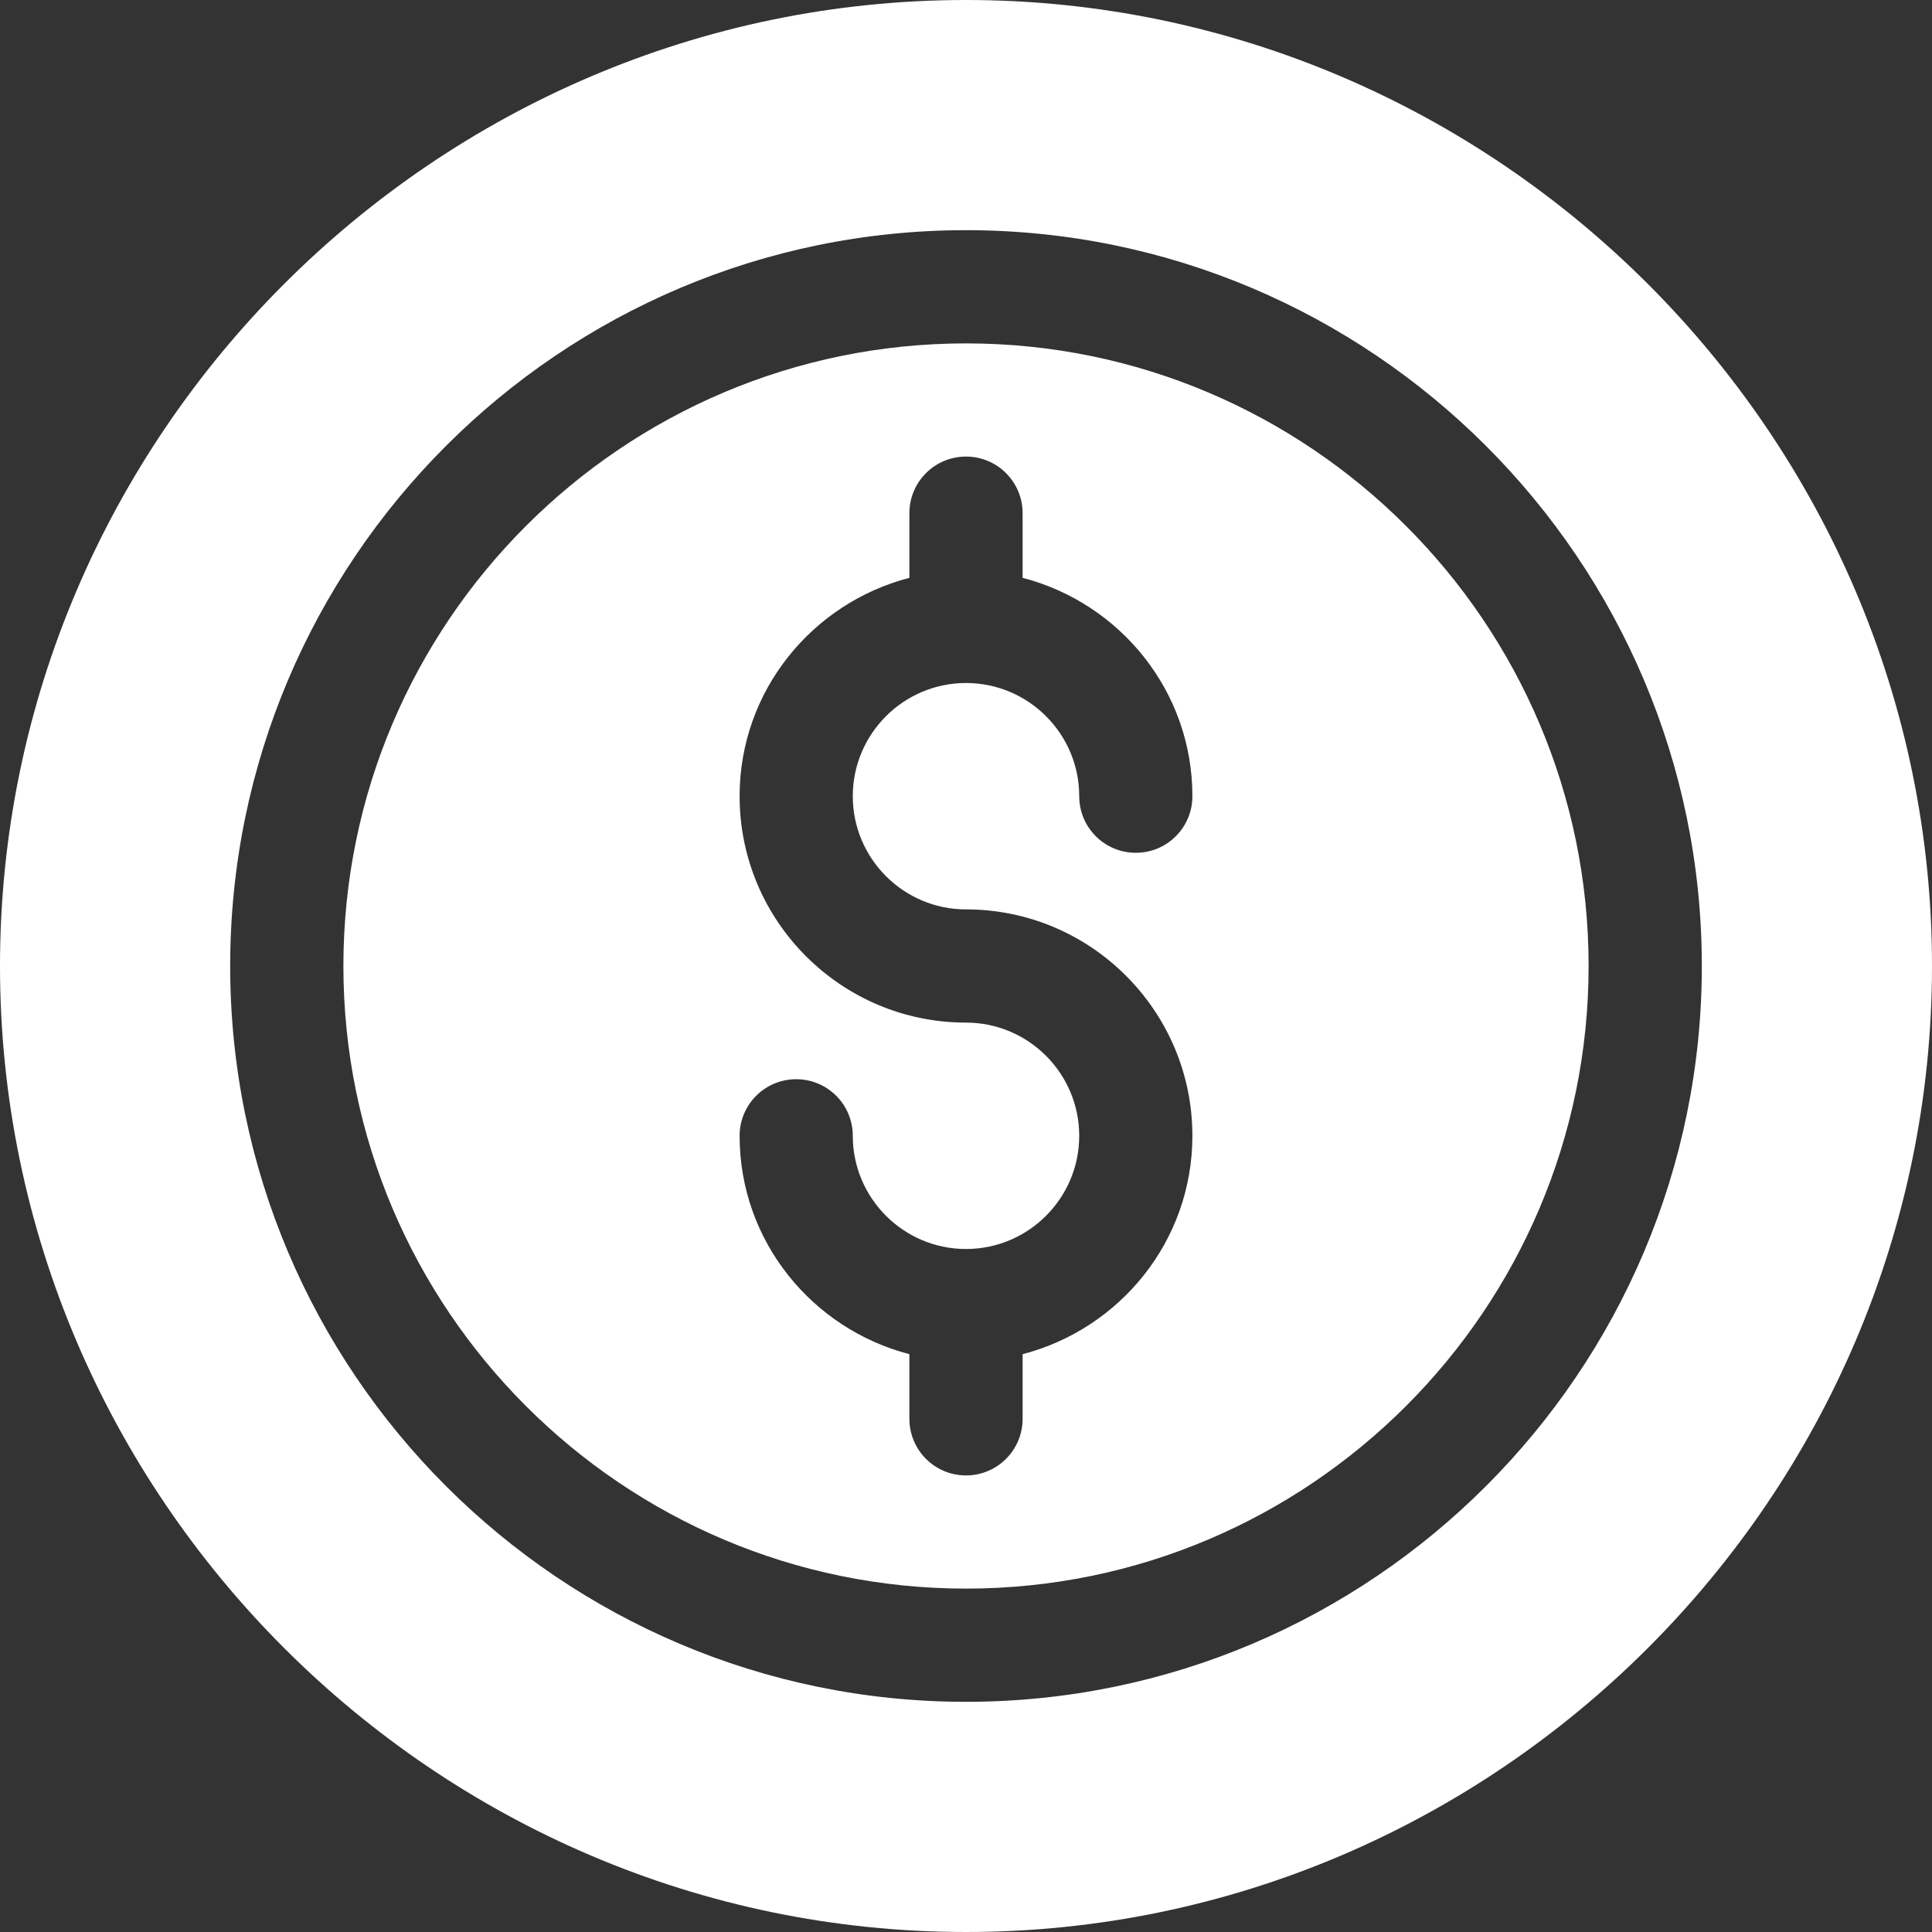 <?xml version="1.0" encoding="UTF-8"?> <svg xmlns="http://www.w3.org/2000/svg" width="50" height="50" viewBox="0 0 50 50" fill="none"><rect x="0" y="0" width="50" height="50" fill="#333333" stroke="none"/> <path d="M25 8.887C16.115 8.887 8.887 16.115 8.887 25C8.887 33.885 16.115 41.113 25 41.113C33.885 41.113 41.113 33.885 41.113 25C41.113 16.115 33.885 8.887 25 8.887ZM25 23.535C28.232 23.535 30.859 26.163 30.859 29.395C30.859 32.117 28.985 34.391 26.465 35.046V36.719C26.465 37.528 25.81 38.184 25 38.184C24.19 38.184 23.535 37.528 23.535 36.719V35.046C21.015 34.391 19.141 32.117 19.141 29.395C19.141 28.585 19.796 27.93 20.605 27.93C21.415 27.93 22.07 28.585 22.07 29.395C22.07 31.01 23.385 32.324 25 32.324C26.615 32.324 27.93 31.01 27.93 29.395C27.93 27.779 26.615 26.465 25 26.465C21.768 26.465 19.141 23.837 19.141 20.605C19.141 17.883 21.015 15.609 23.535 14.954V13.281C23.535 12.472 24.19 11.816 25 11.816C25.81 11.816 26.465 12.472 26.465 13.281V14.954C28.985 15.609 30.859 17.883 30.859 20.605C30.859 21.415 30.204 22.07 29.395 22.07C28.585 22.07 27.93 21.415 27.93 20.605C27.93 18.99 26.615 17.676 25 17.676C23.385 17.676 22.07 18.99 22.07 20.605C22.07 22.221 23.385 23.535 25 23.535Z" fill="white"></path> <path d="M25 0C11.269 0 0 11.269 0 25C0 38.731 11.269 50 25 50C38.731 50 50 38.731 50 25C50 11.269 38.731 0 25 0ZM25 44.043C14.5 44.043 5.957 35.5 5.957 25C5.957 14.5 14.5 5.957 25 5.957C35.5 5.957 44.043 14.5 44.043 25C44.043 35.5 35.5 44.043 25 44.043Z" fill="white"></path> </svg> 